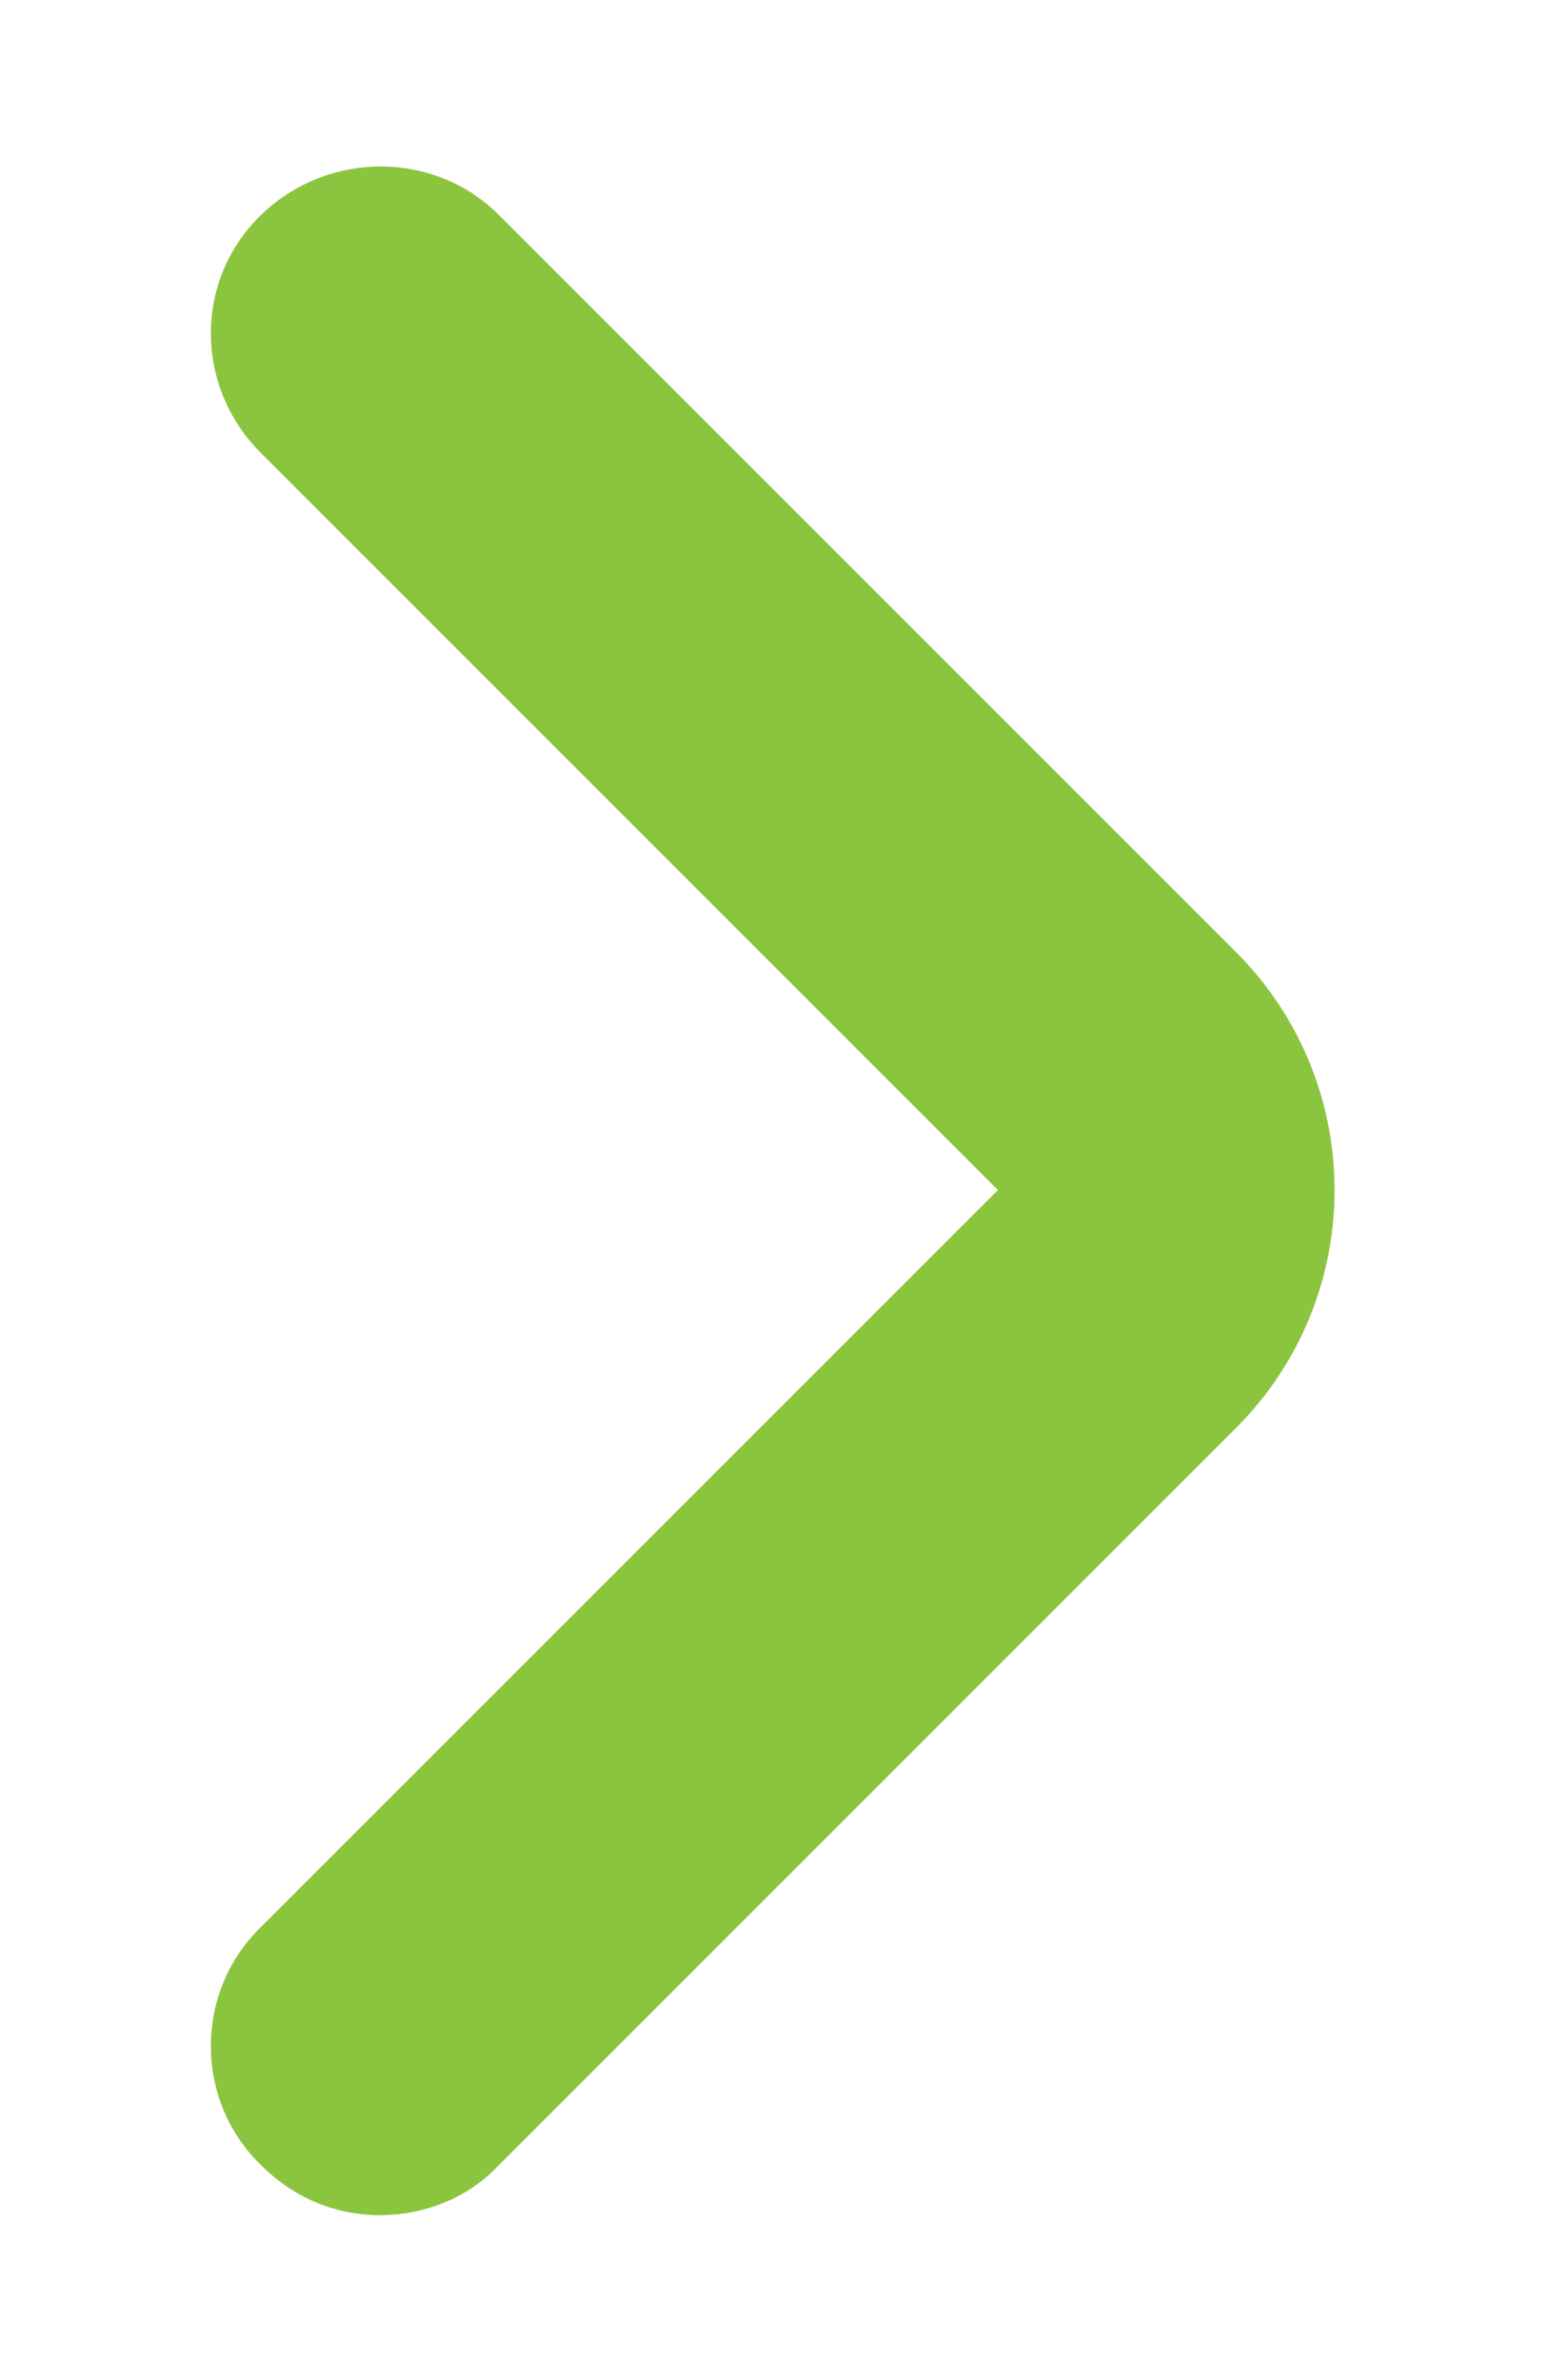 <?xml version="1.0" encoding="utf-8"?>
<!-- Generator: Adobe Illustrator 19.2.0, SVG Export Plug-In . SVG Version: 6.00 Build 0)  -->
<svg version="1.1" id="Layer_1" xmlns="http://www.w3.org/2000/svg" xmlns:xlink="http://www.w3.org/1999/xlink" x="0px" y="0px"
	 viewBox="0 0 74.1 114" style="enable-background:new 0 0 74.1 114;" xml:space="preserve">
<style type="text/css">
	.st0{fill:#C39963;}
	.st1{fill-rule:evenodd;clip-rule:evenodd;fill:#231F20;}
	.st2{fill:#231F20;}
	.st3{fill:#EE402F;}
	.st4{clip-path:url(#SVGID_6_);}
	.st5{fill:#FFFFFF;}
	.st6{fill:#0060A8;}
	.st7{fill:#EE3E42;}
	.st8{fill:#8BC53F;}
</style>
<path class="st8" d="M18.2,106.1c-2.1,0-4.1-0.8-5.7-2.4c-3.2-3.1-3.2-8.3,0-11.4L47.8,57L12.5,21.7c-3.2-3.2-3.2-8.3,0-11.4
	c3.2-3.1,8.3-3.1,11.4,0l35.3,35.3c6.3,6.3,6.3,16.5,0,22.8l-35.3,35.3C22.4,105.3,20.3,106.1,18.2,106.1z"/>
</svg>
